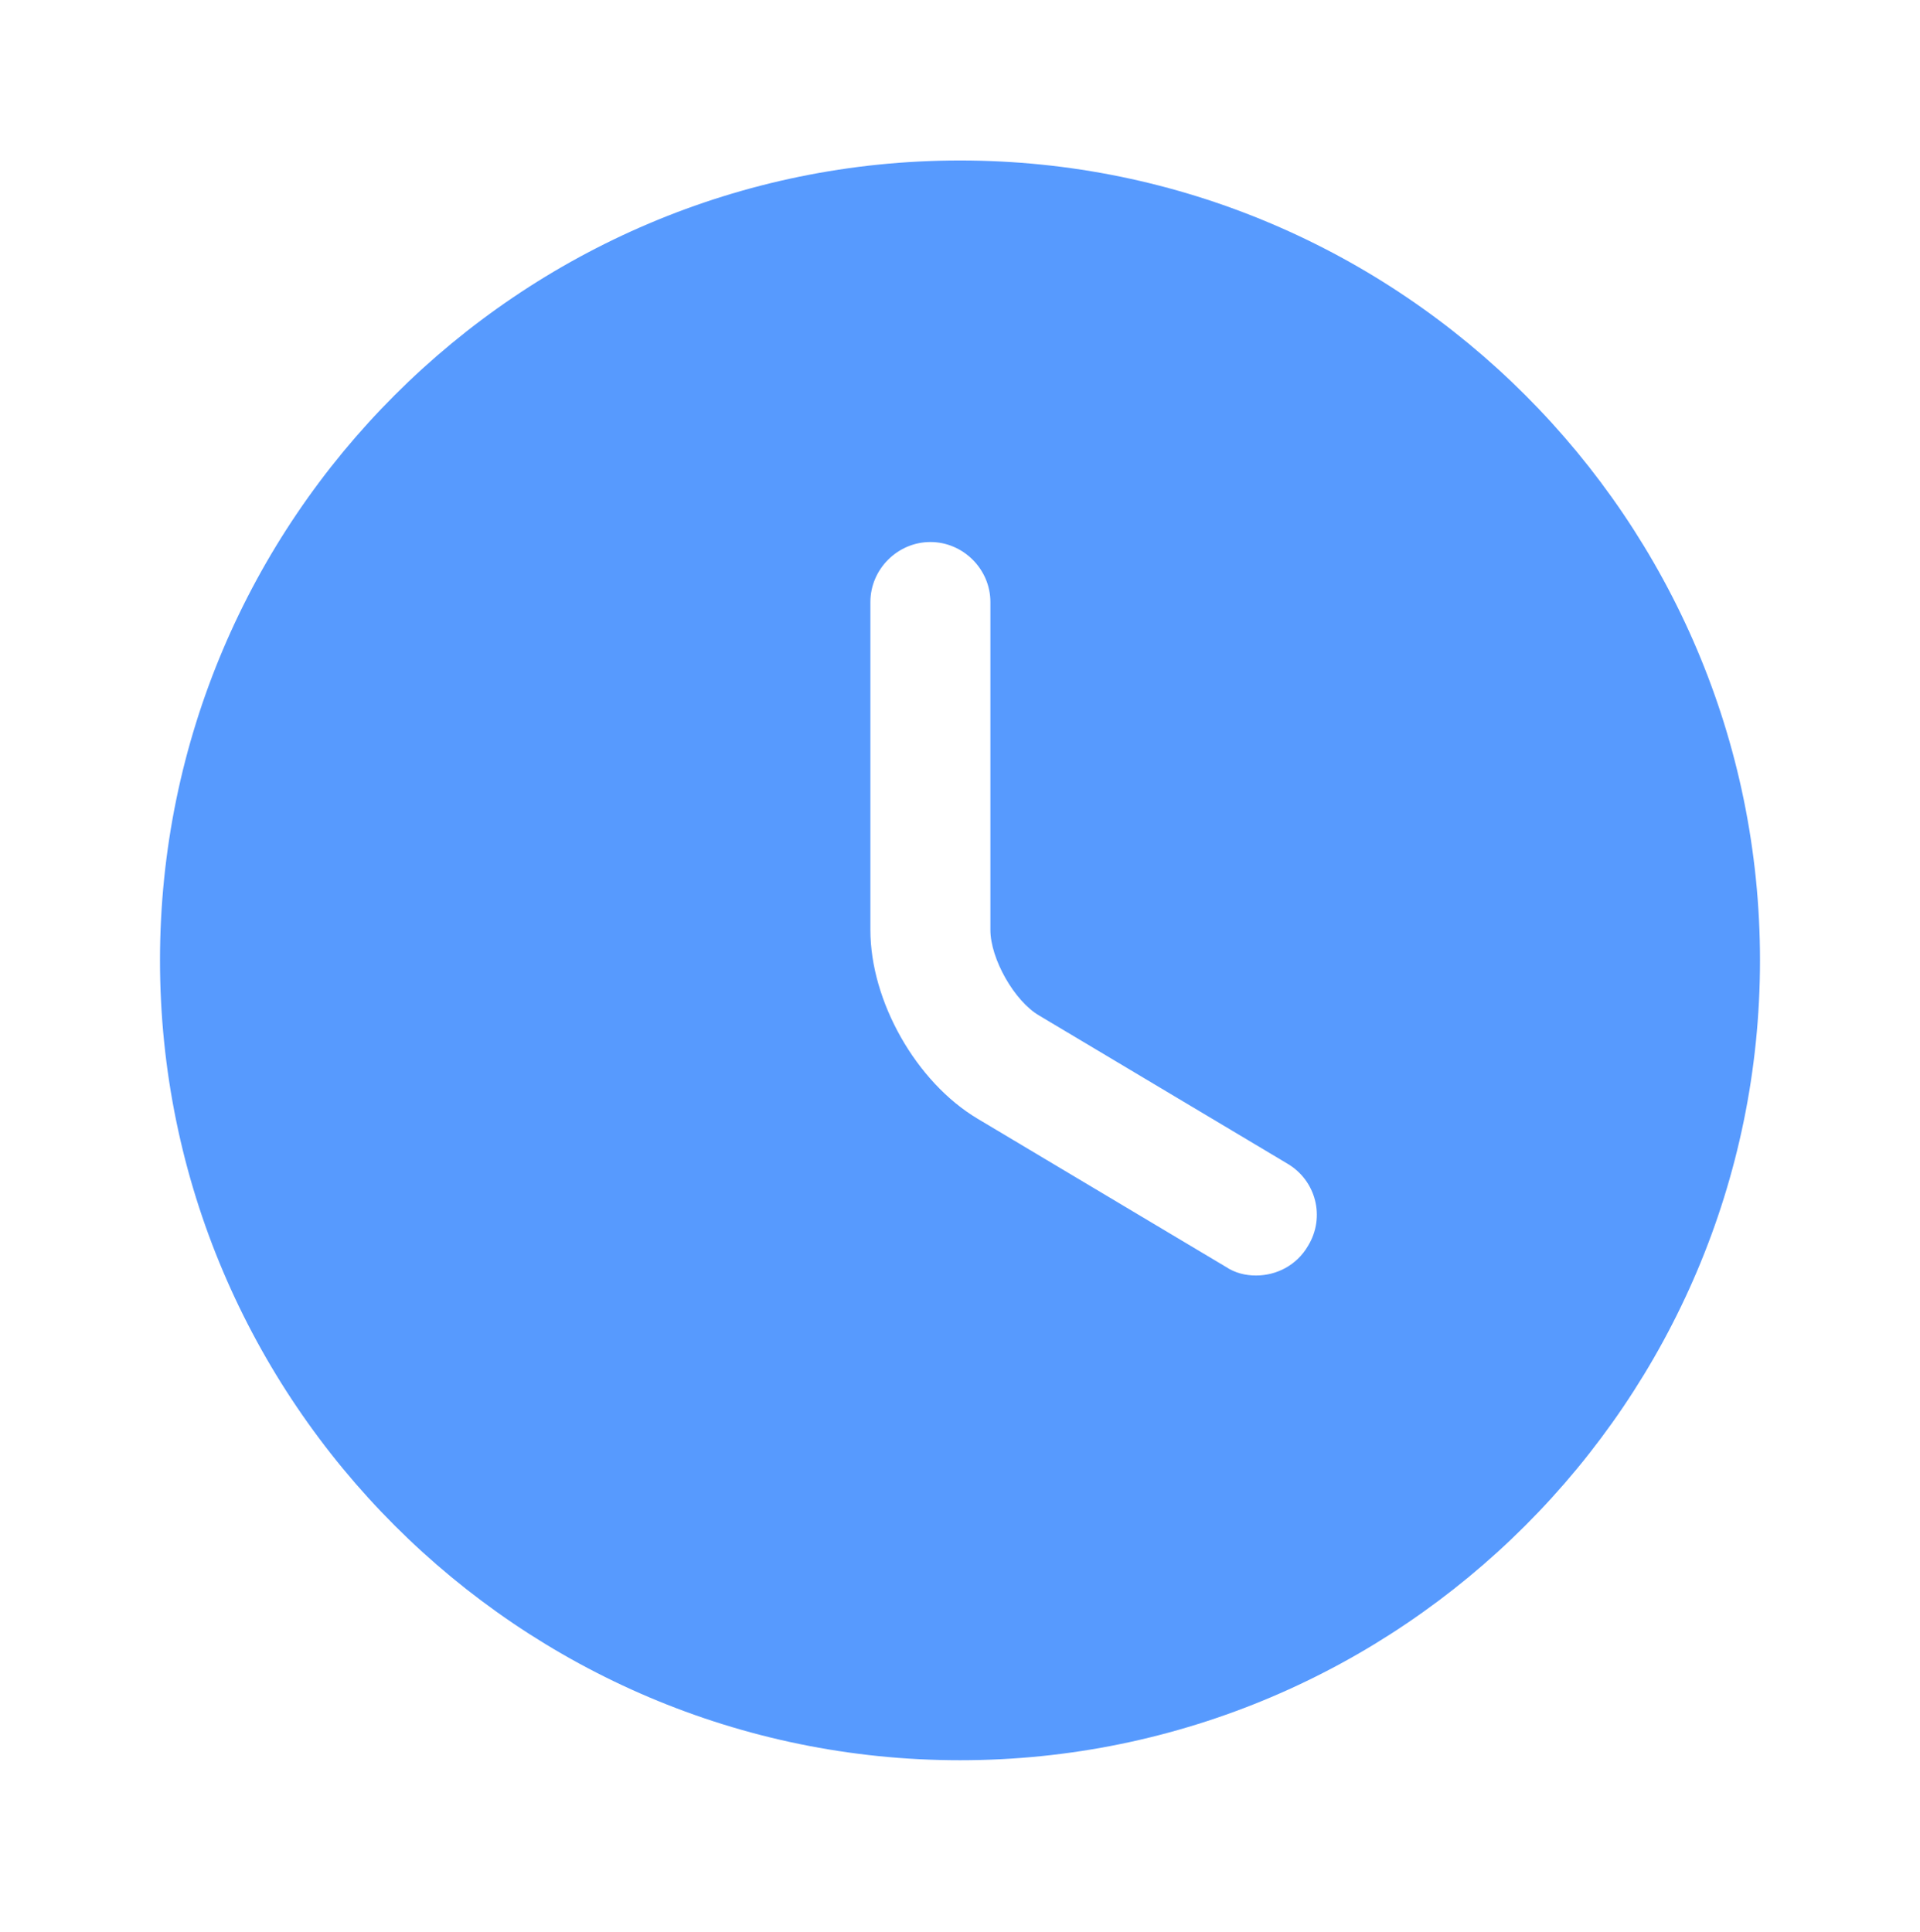 <svg width="160" height="161" viewBox="0 0 160 161" fill="none" xmlns="http://www.w3.org/2000/svg"><path d="M80 13.375C43.267 13.375 13.333 43.308 13.333 80.042C13.333 116.775 43.267 146.708 80 146.708C116.733 146.708 146.667 116.775 146.667 80.042C146.667 43.308 116.733 13.375 80 13.375ZM109 103.842C108.067 105.442 106.4 106.308 104.667 106.308C103.8 106.308 102.933 106.108 102.133 105.575L81.467 93.242C76.333 90.175 72.533 83.442 72.533 77.508V50.175C72.533 47.442 74.8 45.175 77.533 45.175C80.267 45.175 82.533 47.442 82.533 50.175V77.508C82.533 79.908 84.533 83.442 86.6 84.642L107.267 96.975C109.667 98.375 110.467 101.442 109 103.842Z" fill="#579AFE"/></svg>
